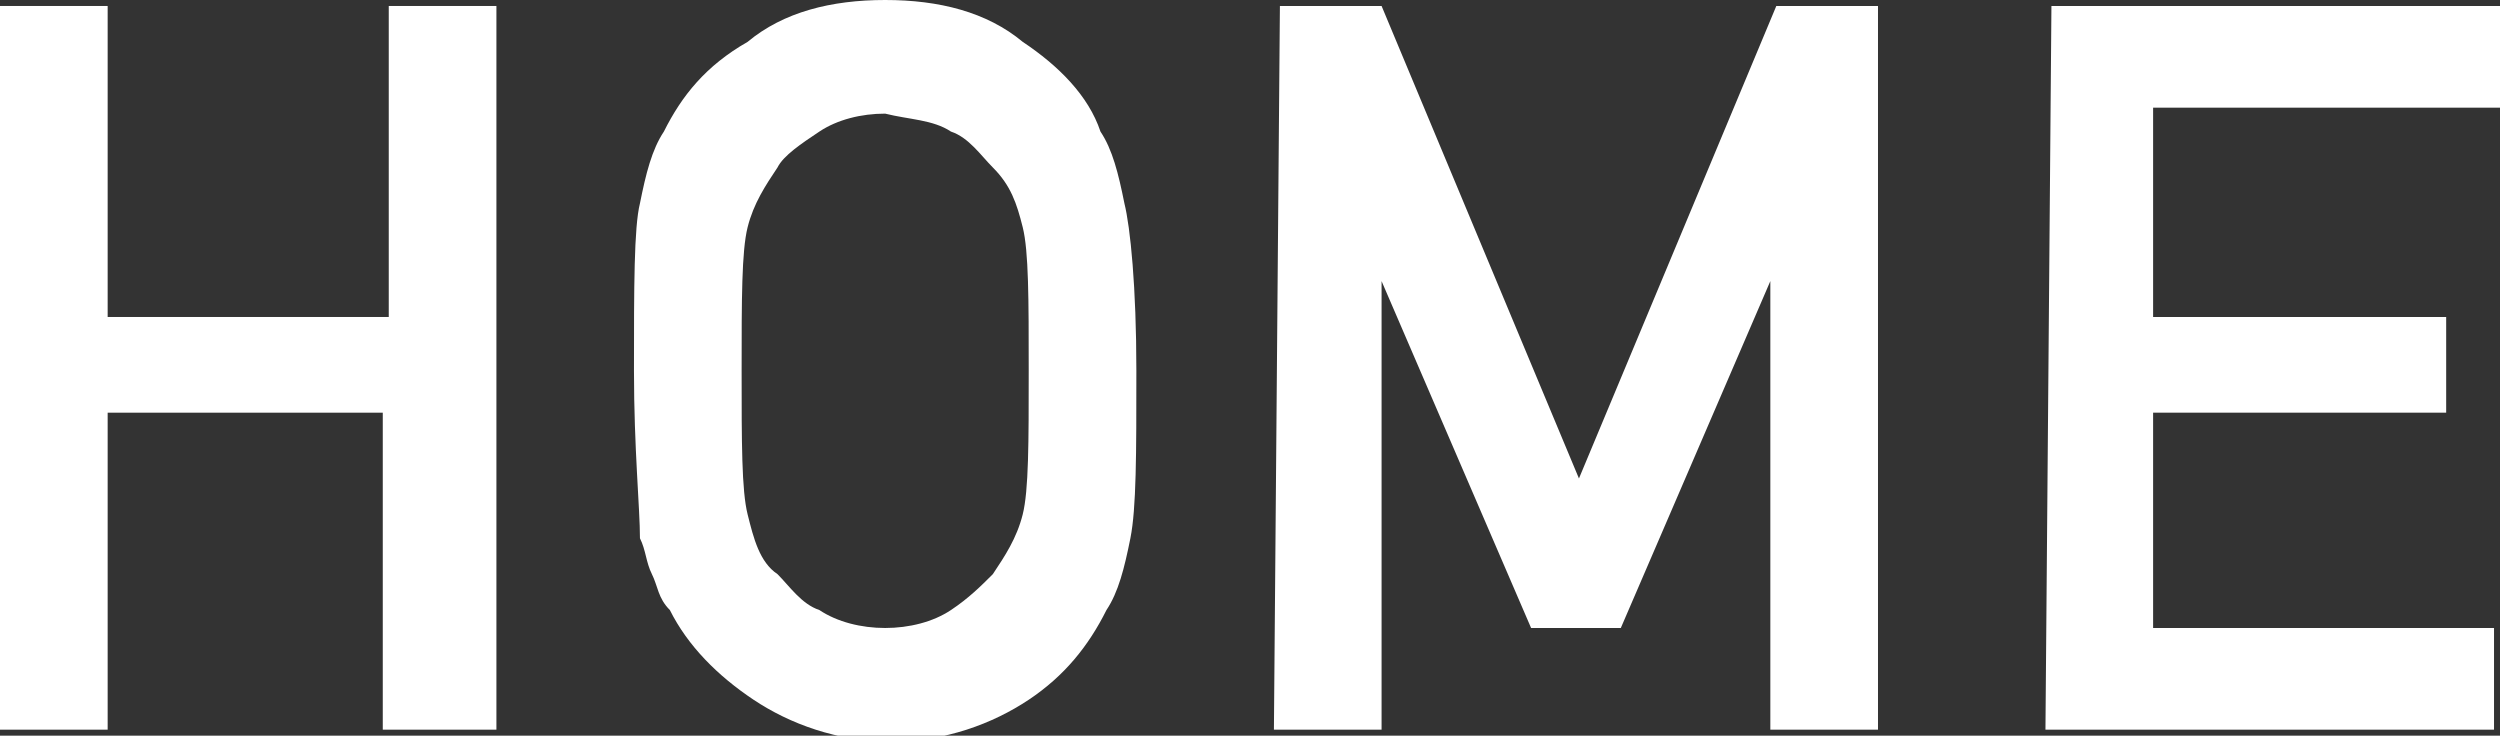 <?xml version="1.0" encoding="utf-8"?>
<!-- Generator: Adobe Illustrator 19.2.1, SVG Export Plug-In . SVG Version: 6.00 Build 0)  -->
<svg version="1.1" id="レイヤー_1" xmlns="http://www.w3.org/2000/svg" xmlns:xlink="http://www.w3.org/1999/xlink" x="0px"
	 y="0px" viewBox="0 0 41.8 12.3" style="enable-background:new 0 0 41.8 12.3;" xml:space="preserve">
<rect x="0" y="0" width="41.8" height="12.3" fill="#333333" stroke="none"/>
<style type="text/css">
	.st0{enable-background:new    ;}
	.st1{fill:#FFFFFF;}
</style>
<g class="st0">
	<path class="st1" d="M6.4,6.9H1.8v5.3H0V0.1h1.8v5.2h4.7V0.1h1.8v12.1H6.4V6.9z"/>
	<path class="st1" d="M10.6,6.2c0-1.4,0-2.4,0.1-2.8c0.1-0.5,0.2-0.9,0.4-1.2c0.3-0.6,0.7-1.1,1.4-1.5C13.1,0.2,13.9,0,14.8,0
		c0.9,0,1.7,0.2,2.3,0.7c0.6,0.4,1.1,0.9,1.3,1.5c0.2,0.3,0.3,0.7,0.4,1.2C18.9,3.8,19,4.8,19,6.2s0,2.3-0.1,2.8s-0.2,0.9-0.4,1.2
		c-0.3,0.6-0.7,1.1-1.3,1.5c-0.6,0.4-1.4,0.7-2.3,0.7c-0.9,0-1.7-0.3-2.3-0.7s-1.1-0.9-1.4-1.5C11,10,11,9.8,10.9,9.6
		S10.8,9.2,10.7,9C10.7,8.5,10.6,7.5,10.6,6.2z M12.4,6.2c0,1.2,0,2,0.1,2.4c0.1,0.4,0.2,0.8,0.5,1c0.2,0.2,0.4,0.5,0.7,0.6
		c0.3,0.2,0.7,0.3,1.1,0.3c0.4,0,0.8-0.1,1.1-0.3s0.5-0.4,0.7-0.6c0.2-0.3,0.4-0.6,0.5-1s0.1-1.2,0.1-2.4s0-2-0.1-2.4
		s-0.2-0.7-0.5-1c-0.2-0.2-0.4-0.5-0.7-0.6C15.6,2,15.2,2,14.8,1.9c-0.4,0-0.8,0.1-1.1,0.3S13.1,2.6,13,2.8c-0.2,0.3-0.4,0.6-0.5,1
		C12.4,4.2,12.4,5,12.4,6.2z"/>
	<path class="st1" d="M21.4,0.1h1.7L26.4,8l3.3-7.9h1.7v12.1h-1.8V4.7l0,0l-2.5,5.8h-1.5l-2.5-5.8l0,0v7.5h-1.8L21.4,0.1L21.4,0.1z"
		/>
	<path class="st1" d="M34.3,0.1h7.5v1.7H36v3.5h4.9v1.6H36v3.6h5.7v1.7h-7.5L34.3,0.1L34.3,0.1z"/>
</g>
</svg>
